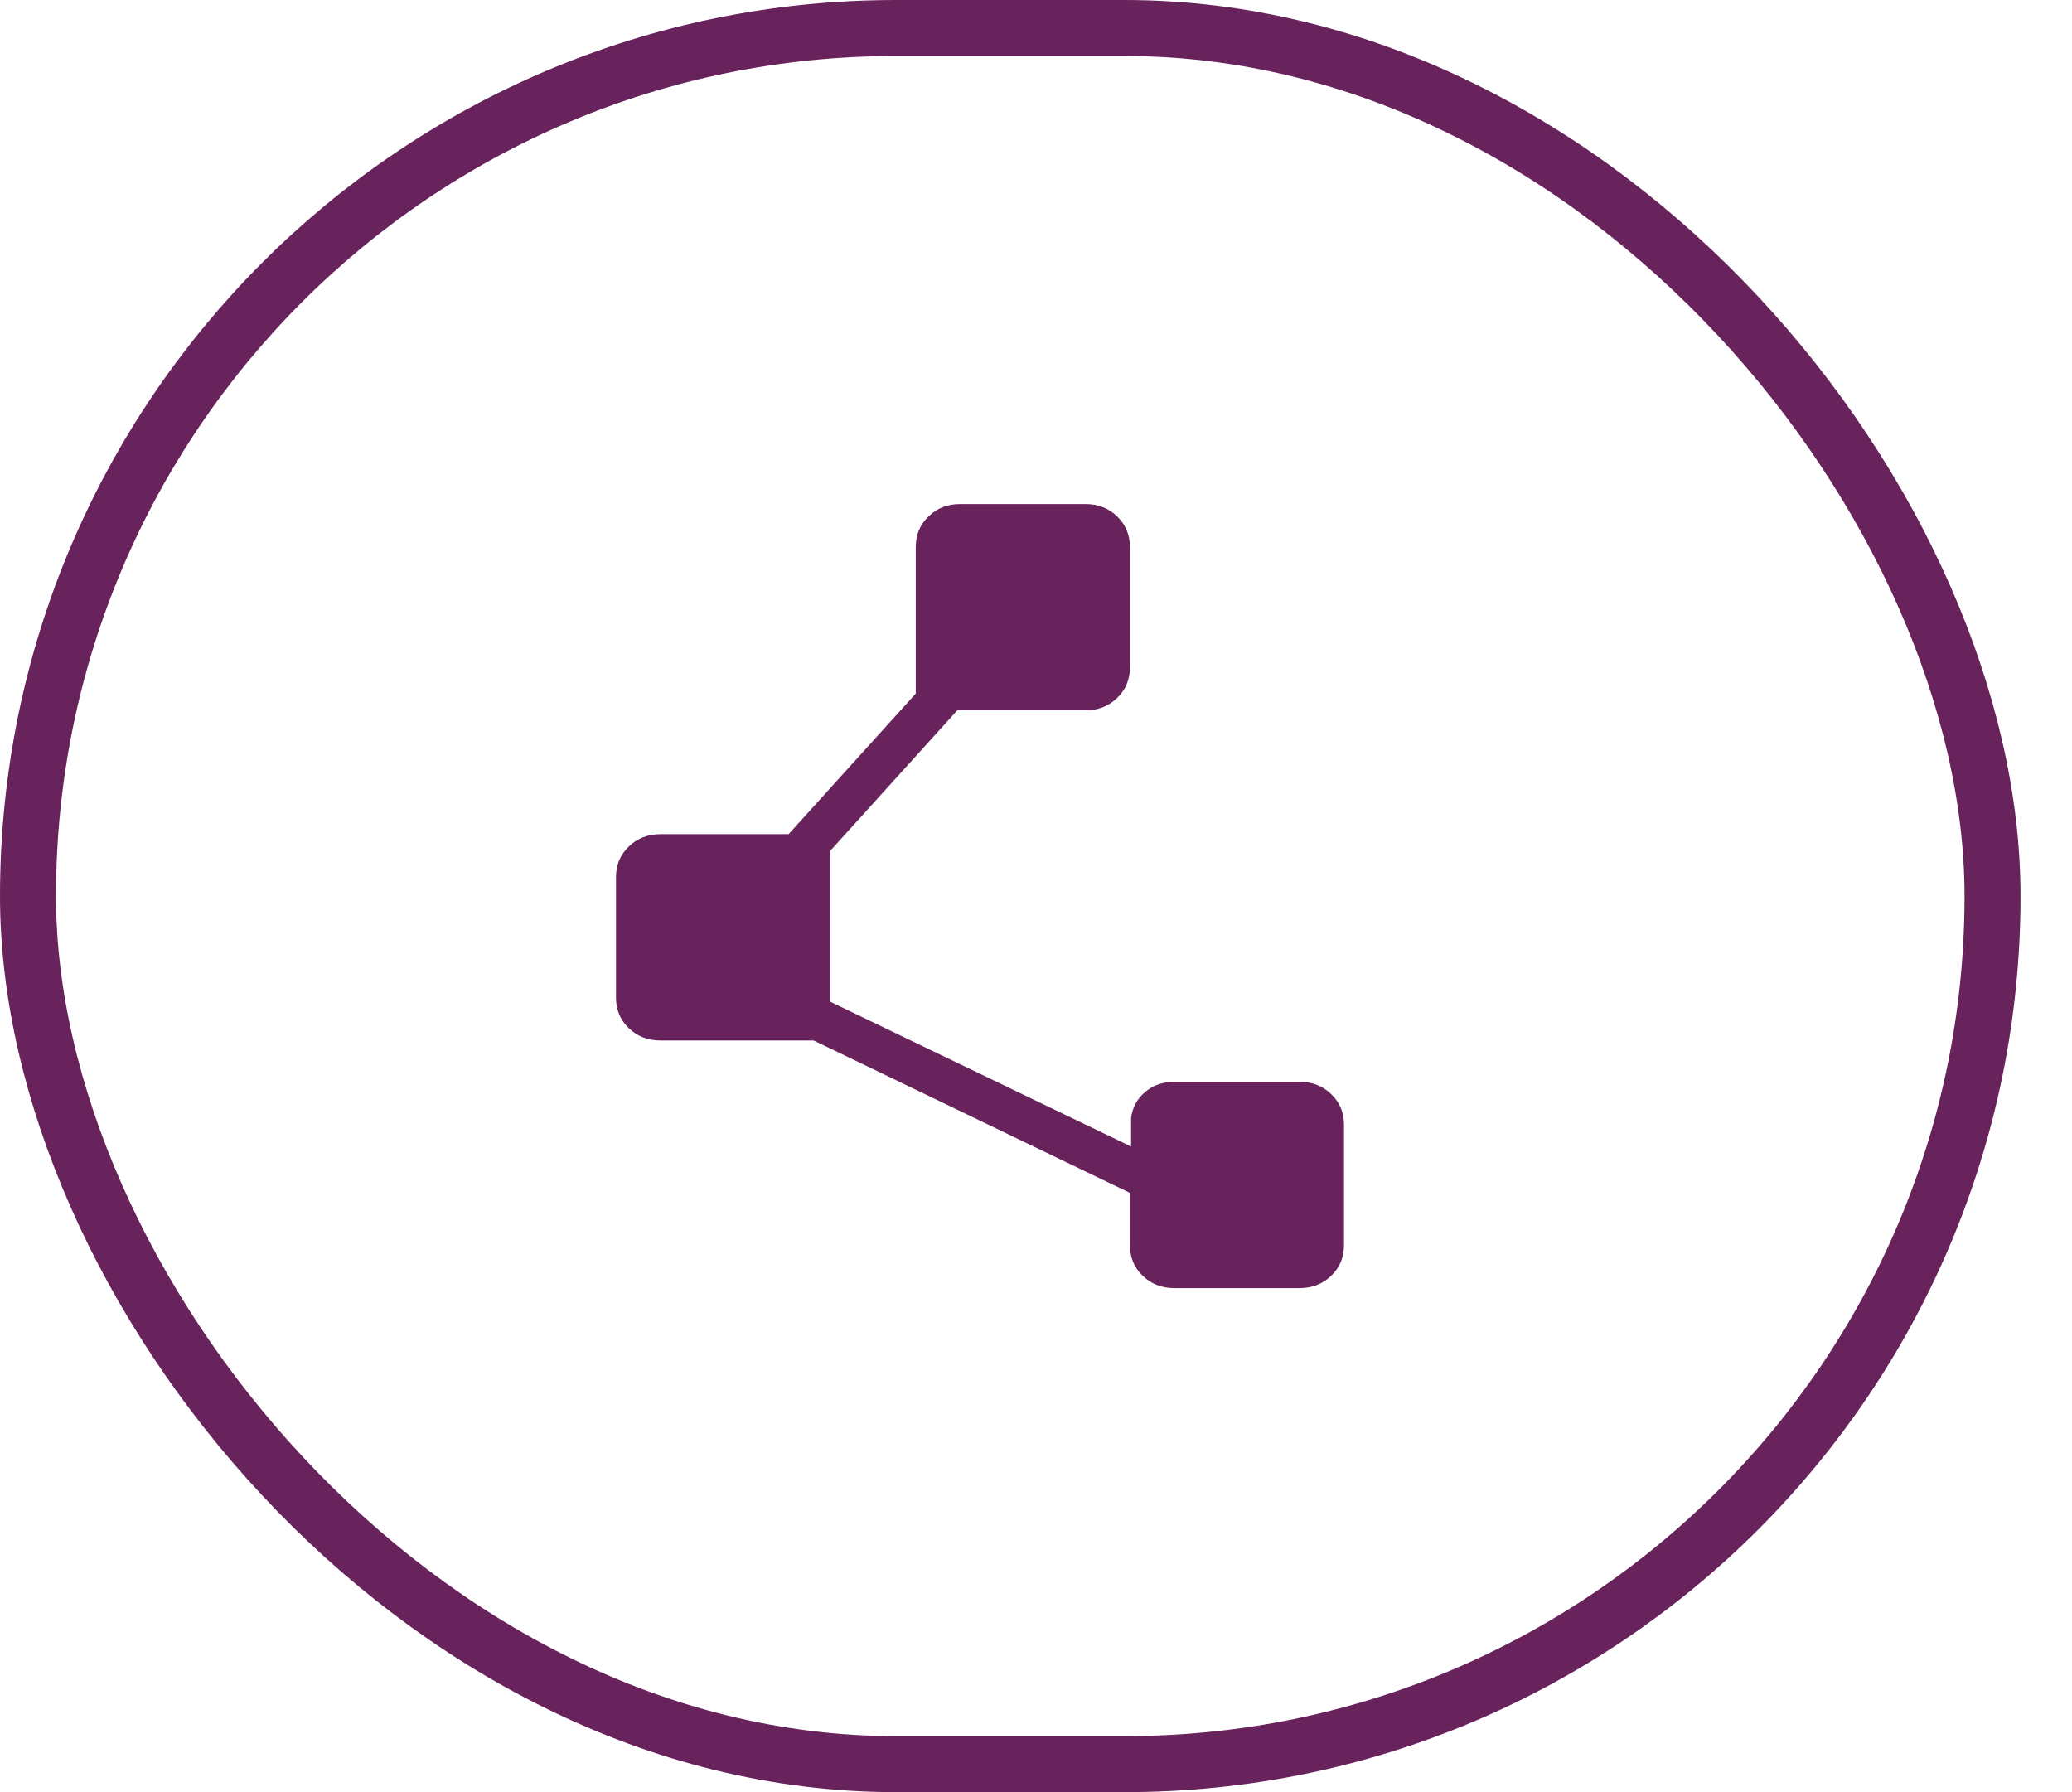 <svg width="37" height="32" viewBox="0 0 37 32" fill="none" xmlns="http://www.w3.org/2000/svg">
<rect x="35.581" y="31.5" width="35.081" height="31" rx="15.5" transform="rotate(-180 35.581 31.5)" stroke="#68235D"/>
<path d="M20.177 22.235V21.3L14.53 18.579H11.794C11.57 18.579 11.381 18.506 11.229 18.359C11.076 18.212 11 18.03 11 17.814V15.66C11 15.444 11.076 15.262 11.229 15.115C11.381 14.968 11.57 14.895 11.794 14.895H14.082L16.353 12.384V9.765C16.353 9.549 16.429 9.367 16.582 9.22C16.734 9.073 16.922 9 17.147 9H19.382C19.607 9 19.795 9.073 19.948 9.22C20.1 9.367 20.177 9.549 20.177 9.765V11.919C20.177 12.135 20.1 12.317 19.948 12.464C19.795 12.611 19.607 12.684 19.382 12.684H17.094L14.823 15.195V17.885L20.198 20.472V19.962C20.222 19.774 20.306 19.619 20.449 19.498C20.593 19.377 20.767 19.316 20.971 19.316H23.206C23.43 19.316 23.619 19.389 23.771 19.536C23.924 19.683 24 19.865 24 20.081V22.235C24 22.451 23.924 22.633 23.771 22.78C23.619 22.927 23.43 23 23.206 23H20.971C20.746 23 20.558 22.927 20.405 22.78C20.253 22.633 20.177 22.451 20.177 22.235Z" fill="#68235D"/>
</svg>
